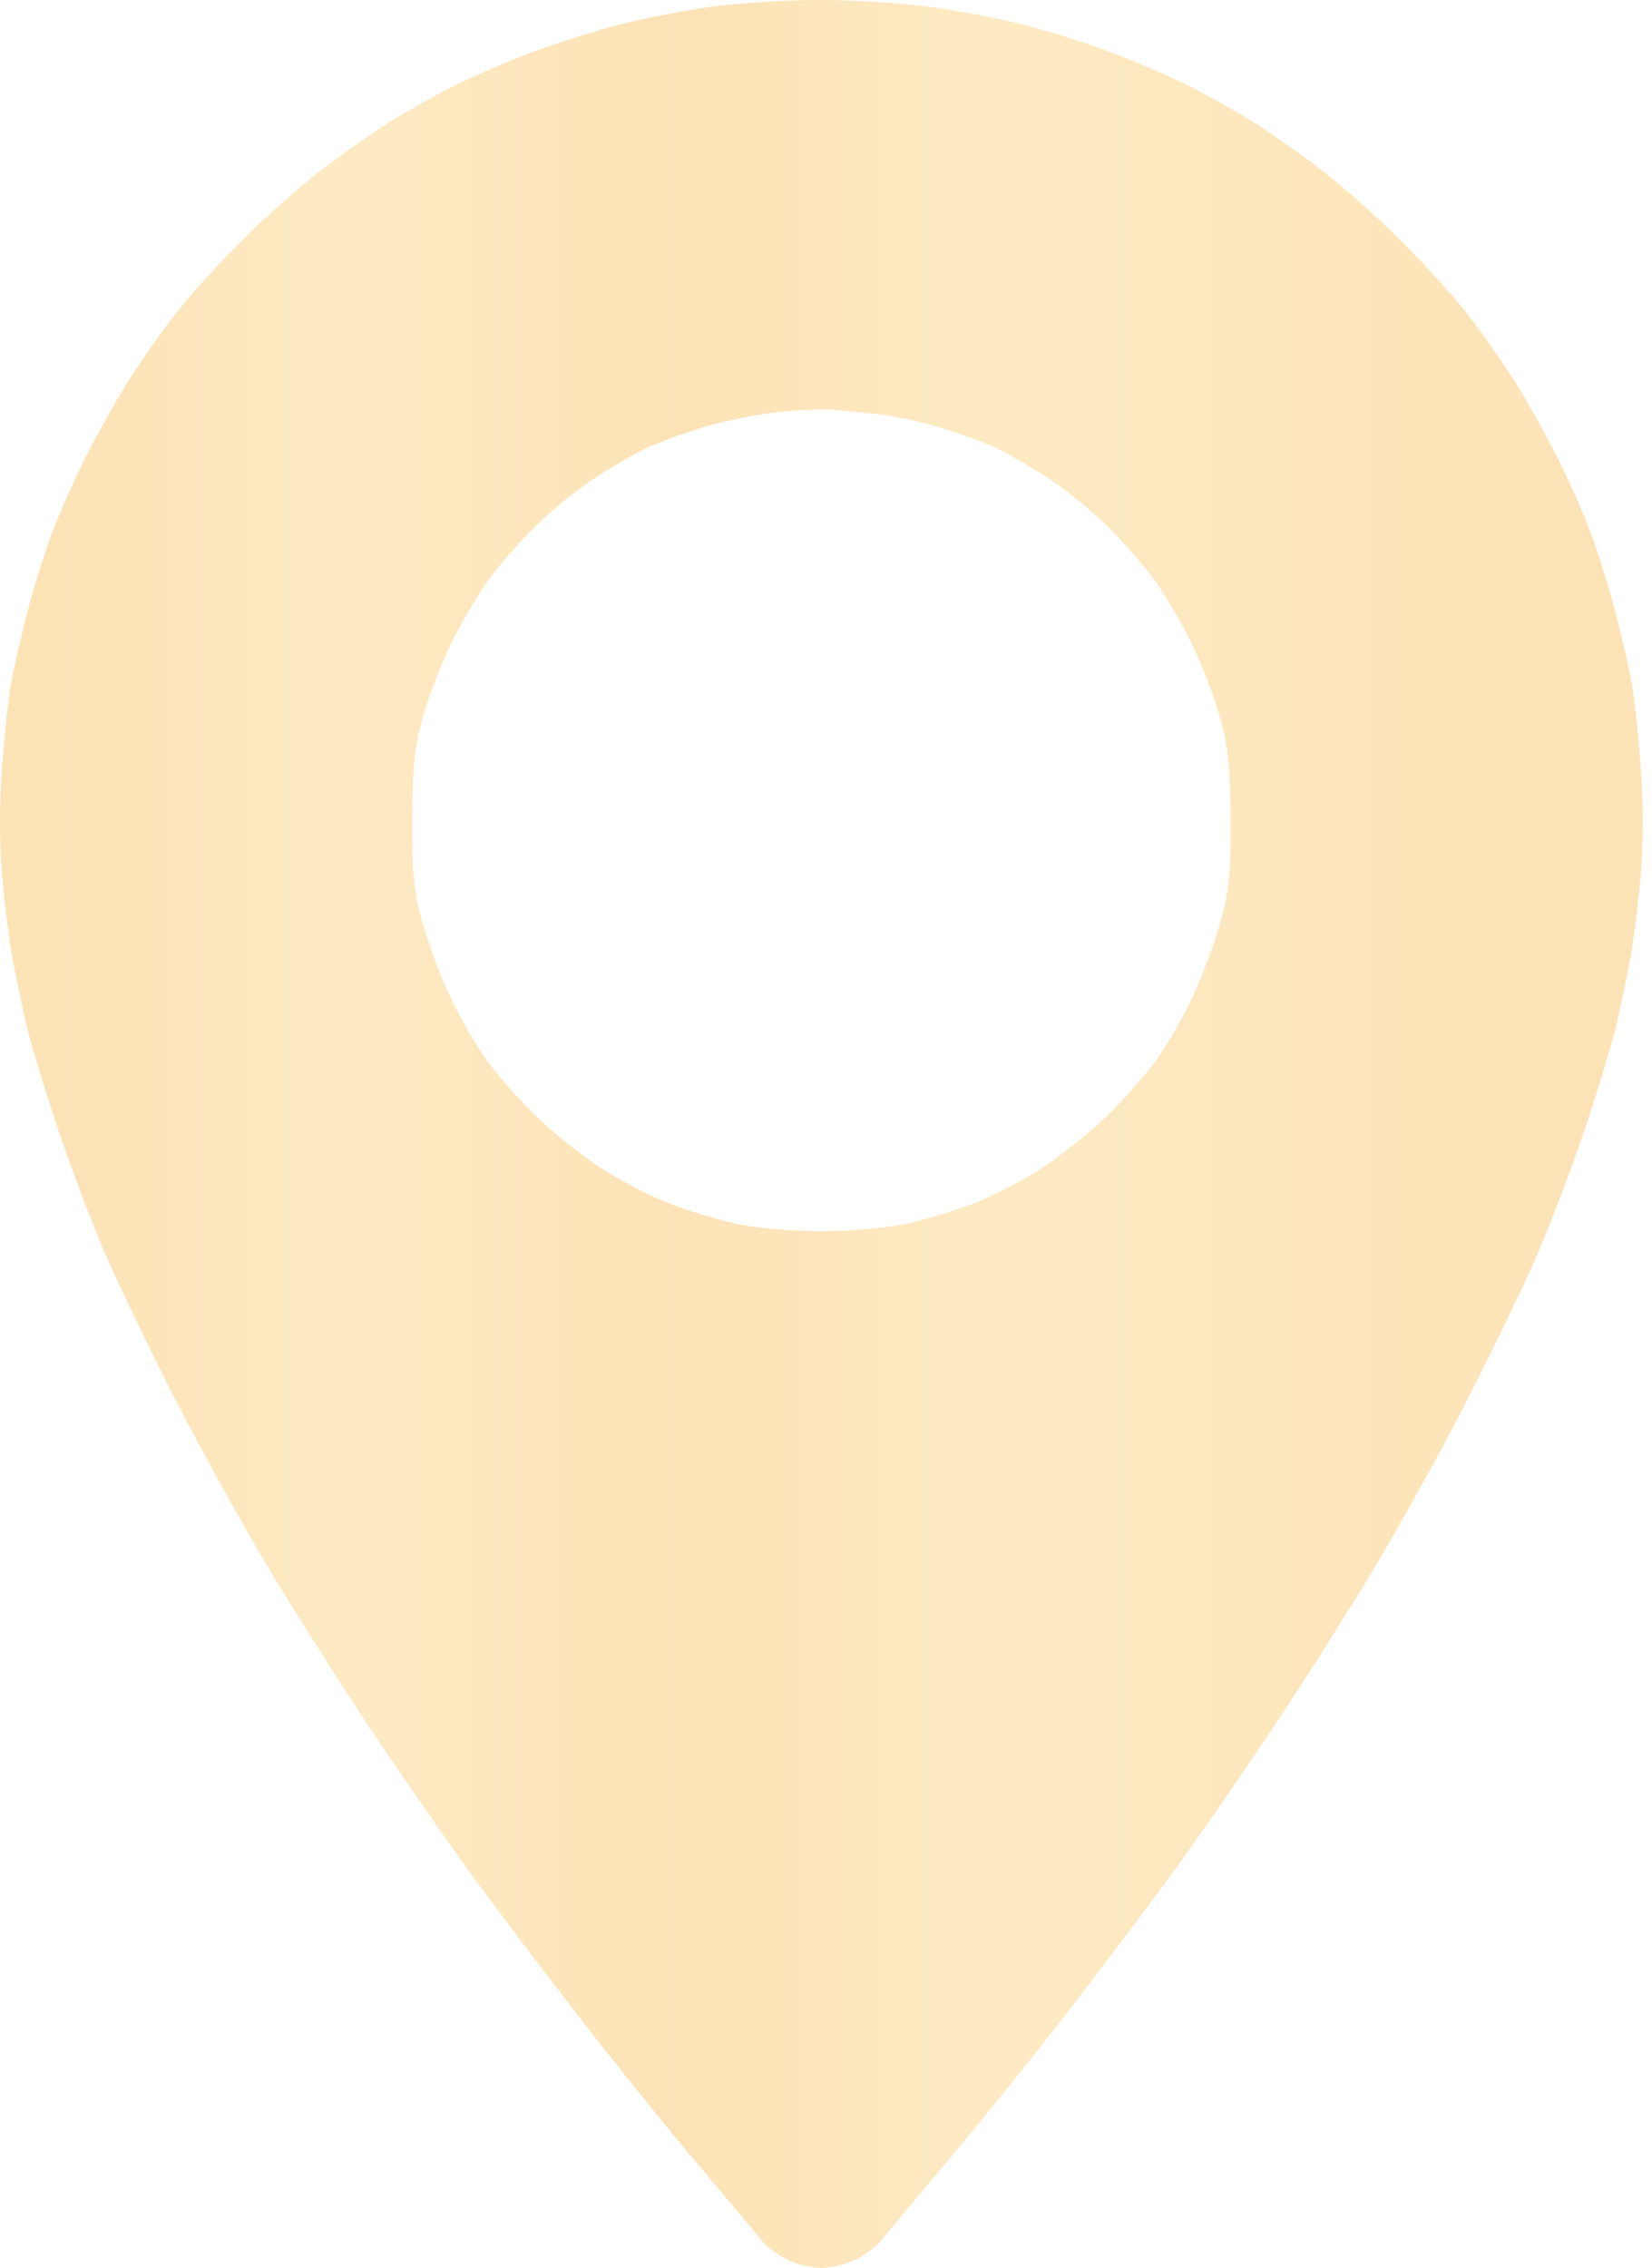 <?xml version="1.0" encoding="UTF-8"?> <svg xmlns="http://www.w3.org/2000/svg" width="94" height="129" viewBox="0 0 94 129" fill="none"> <path opacity="0.4" fill-rule="evenodd" clip-rule="evenodd" d="M40.475 0.381C39.04 0.576 36.732 1.023 35.346 1.374C33.961 1.725 31.676 2.445 30.269 2.974C28.862 3.503 26.864 4.363 25.829 4.884C24.794 5.406 23.206 6.295 22.301 6.86C21.396 7.425 19.748 8.566 18.639 9.394C17.531 10.223 15.505 11.986 14.139 13.313C12.773 14.64 10.94 16.637 10.065 17.751C9.19 18.865 7.909 20.688 7.219 21.802C6.528 22.915 5.44 24.867 4.801 26.14C4.162 27.412 3.298 29.388 2.881 30.531C2.464 31.674 1.845 33.687 1.507 35.004C1.168 36.32 0.77 38.078 0.622 38.91C0.474 39.741 0.245 41.895 0.113 43.697C-0.042 45.823 -0.038 47.99 0.126 49.871C0.265 51.465 0.54 53.62 0.737 54.66C0.935 55.699 1.281 57.344 1.506 58.314C1.731 59.284 2.52 61.892 3.26 64.11C3.999 66.328 5.246 69.616 6.03 71.418C6.815 73.22 8.621 76.965 10.045 79.741C11.469 82.517 13.858 86.826 15.356 89.317C16.853 91.808 19.416 95.851 21.051 98.3C22.685 100.75 25.201 104.379 26.64 106.365C28.08 108.35 30.886 112.073 32.876 114.637C34.865 117.201 37.919 120.986 39.663 123.048C41.406 125.11 43.043 127.07 43.3 127.404C43.558 127.738 44.205 128.234 44.739 128.506C45.273 128.778 46.172 129.001 46.738 129.001C47.303 129.001 48.203 128.778 48.736 128.506C49.27 128.234 49.918 127.738 50.175 127.404C50.433 127.07 52.07 125.11 53.813 123.048C55.556 120.986 58.61 117.201 60.6 114.637C62.59 112.073 65.396 108.35 66.835 106.365C68.275 104.379 70.79 100.75 72.425 98.3C74.06 95.851 76.623 91.808 78.12 89.317C79.617 86.826 82.007 82.517 83.431 79.741C84.854 76.965 86.661 73.22 87.445 71.418C88.23 69.616 89.477 66.328 90.216 64.11C90.955 61.892 91.744 59.284 91.969 58.314C92.195 57.344 92.54 55.699 92.738 54.66C92.936 53.62 93.211 51.465 93.35 49.871C93.513 47.99 93.517 45.823 93.362 43.697C93.231 41.895 93.002 39.741 92.854 38.91C92.706 38.078 92.307 36.32 91.969 35.004C91.63 33.687 91.012 31.674 90.595 30.531C90.178 29.388 89.314 27.412 88.674 26.14C88.035 24.867 86.948 22.915 86.257 21.802C85.566 20.688 84.286 18.865 83.411 17.751C82.536 16.637 80.702 14.64 79.336 13.313C77.97 11.986 75.945 10.223 74.836 9.394C73.727 8.566 72.08 7.425 71.174 6.86C70.269 6.295 68.681 5.406 67.646 4.884C66.611 4.363 64.613 3.503 63.206 2.974C61.8 2.445 59.532 1.73 58.166 1.384C56.801 1.037 54.346 0.579 52.71 0.365C51.074 0.15 48.239 -0.013 46.41 0.001C44.58 0.015 41.91 0.186 40.475 0.381ZM49.888 23.544C50.719 23.627 52.363 23.983 53.54 24.335C54.717 24.688 56.248 25.262 56.942 25.61C57.636 25.958 58.941 26.731 59.842 27.329C60.743 27.926 62.203 29.131 63.086 30.006C63.97 30.882 65.184 32.288 65.785 33.13C66.387 33.972 67.335 35.617 67.894 36.786C68.452 37.954 69.155 39.817 69.454 40.925C69.889 42.532 70.004 43.684 70.02 46.596C70.037 49.664 69.947 50.593 69.459 52.392C69.14 53.57 68.435 55.48 67.894 56.636C67.352 57.793 66.409 59.437 65.798 60.291C65.186 61.144 63.907 62.592 62.953 63.509C62 64.426 60.345 65.748 59.275 66.447C58.205 67.145 56.425 68.062 55.321 68.484C54.216 68.906 52.462 69.427 51.422 69.641C50.379 69.857 48.279 70.032 46.738 70.032C45.197 70.032 43.097 69.857 42.054 69.641C41.014 69.427 39.259 68.906 38.155 68.484C37.05 68.062 35.271 67.145 34.201 66.447C33.13 65.748 31.475 64.426 30.522 63.509C29.569 62.592 28.289 61.144 27.678 60.291C27.067 59.437 26.124 57.793 25.582 56.636C25.04 55.48 24.336 53.57 24.016 52.392C23.529 50.593 23.439 49.664 23.456 46.596C23.472 43.684 23.587 42.532 24.021 40.925C24.321 39.817 25.024 37.954 25.582 36.786C26.14 35.617 27.089 33.972 27.69 33.13C28.291 32.288 29.506 30.882 30.389 30.006C31.273 29.131 32.733 27.926 33.634 27.329C34.535 26.731 35.839 25.958 36.533 25.61C37.227 25.262 38.758 24.683 39.935 24.325C41.113 23.966 43.04 23.571 44.218 23.447C45.396 23.323 46.813 23.26 47.368 23.307C47.922 23.355 49.056 23.461 49.888 23.544Z" fill="url(#paint0_linear_152_469)"></path> <defs> <linearGradient id="paint0_linear_152_469" x1="3.28" y1="64.753" x2="91.118" y2="64.753" gradientUnits="userSpaceOnUse"> <stop stop-color="#F8B849"></stop> <stop offset="0.189" stop-color="#FBCB6A"></stop> <stop offset="0.406" stop-color="#F8B849"></stop> <stop offset="0.604" stop-color="#FBCB6A"></stop> <stop offset="1" stop-color="#F8B849"></stop> </linearGradient> </defs> </svg> 